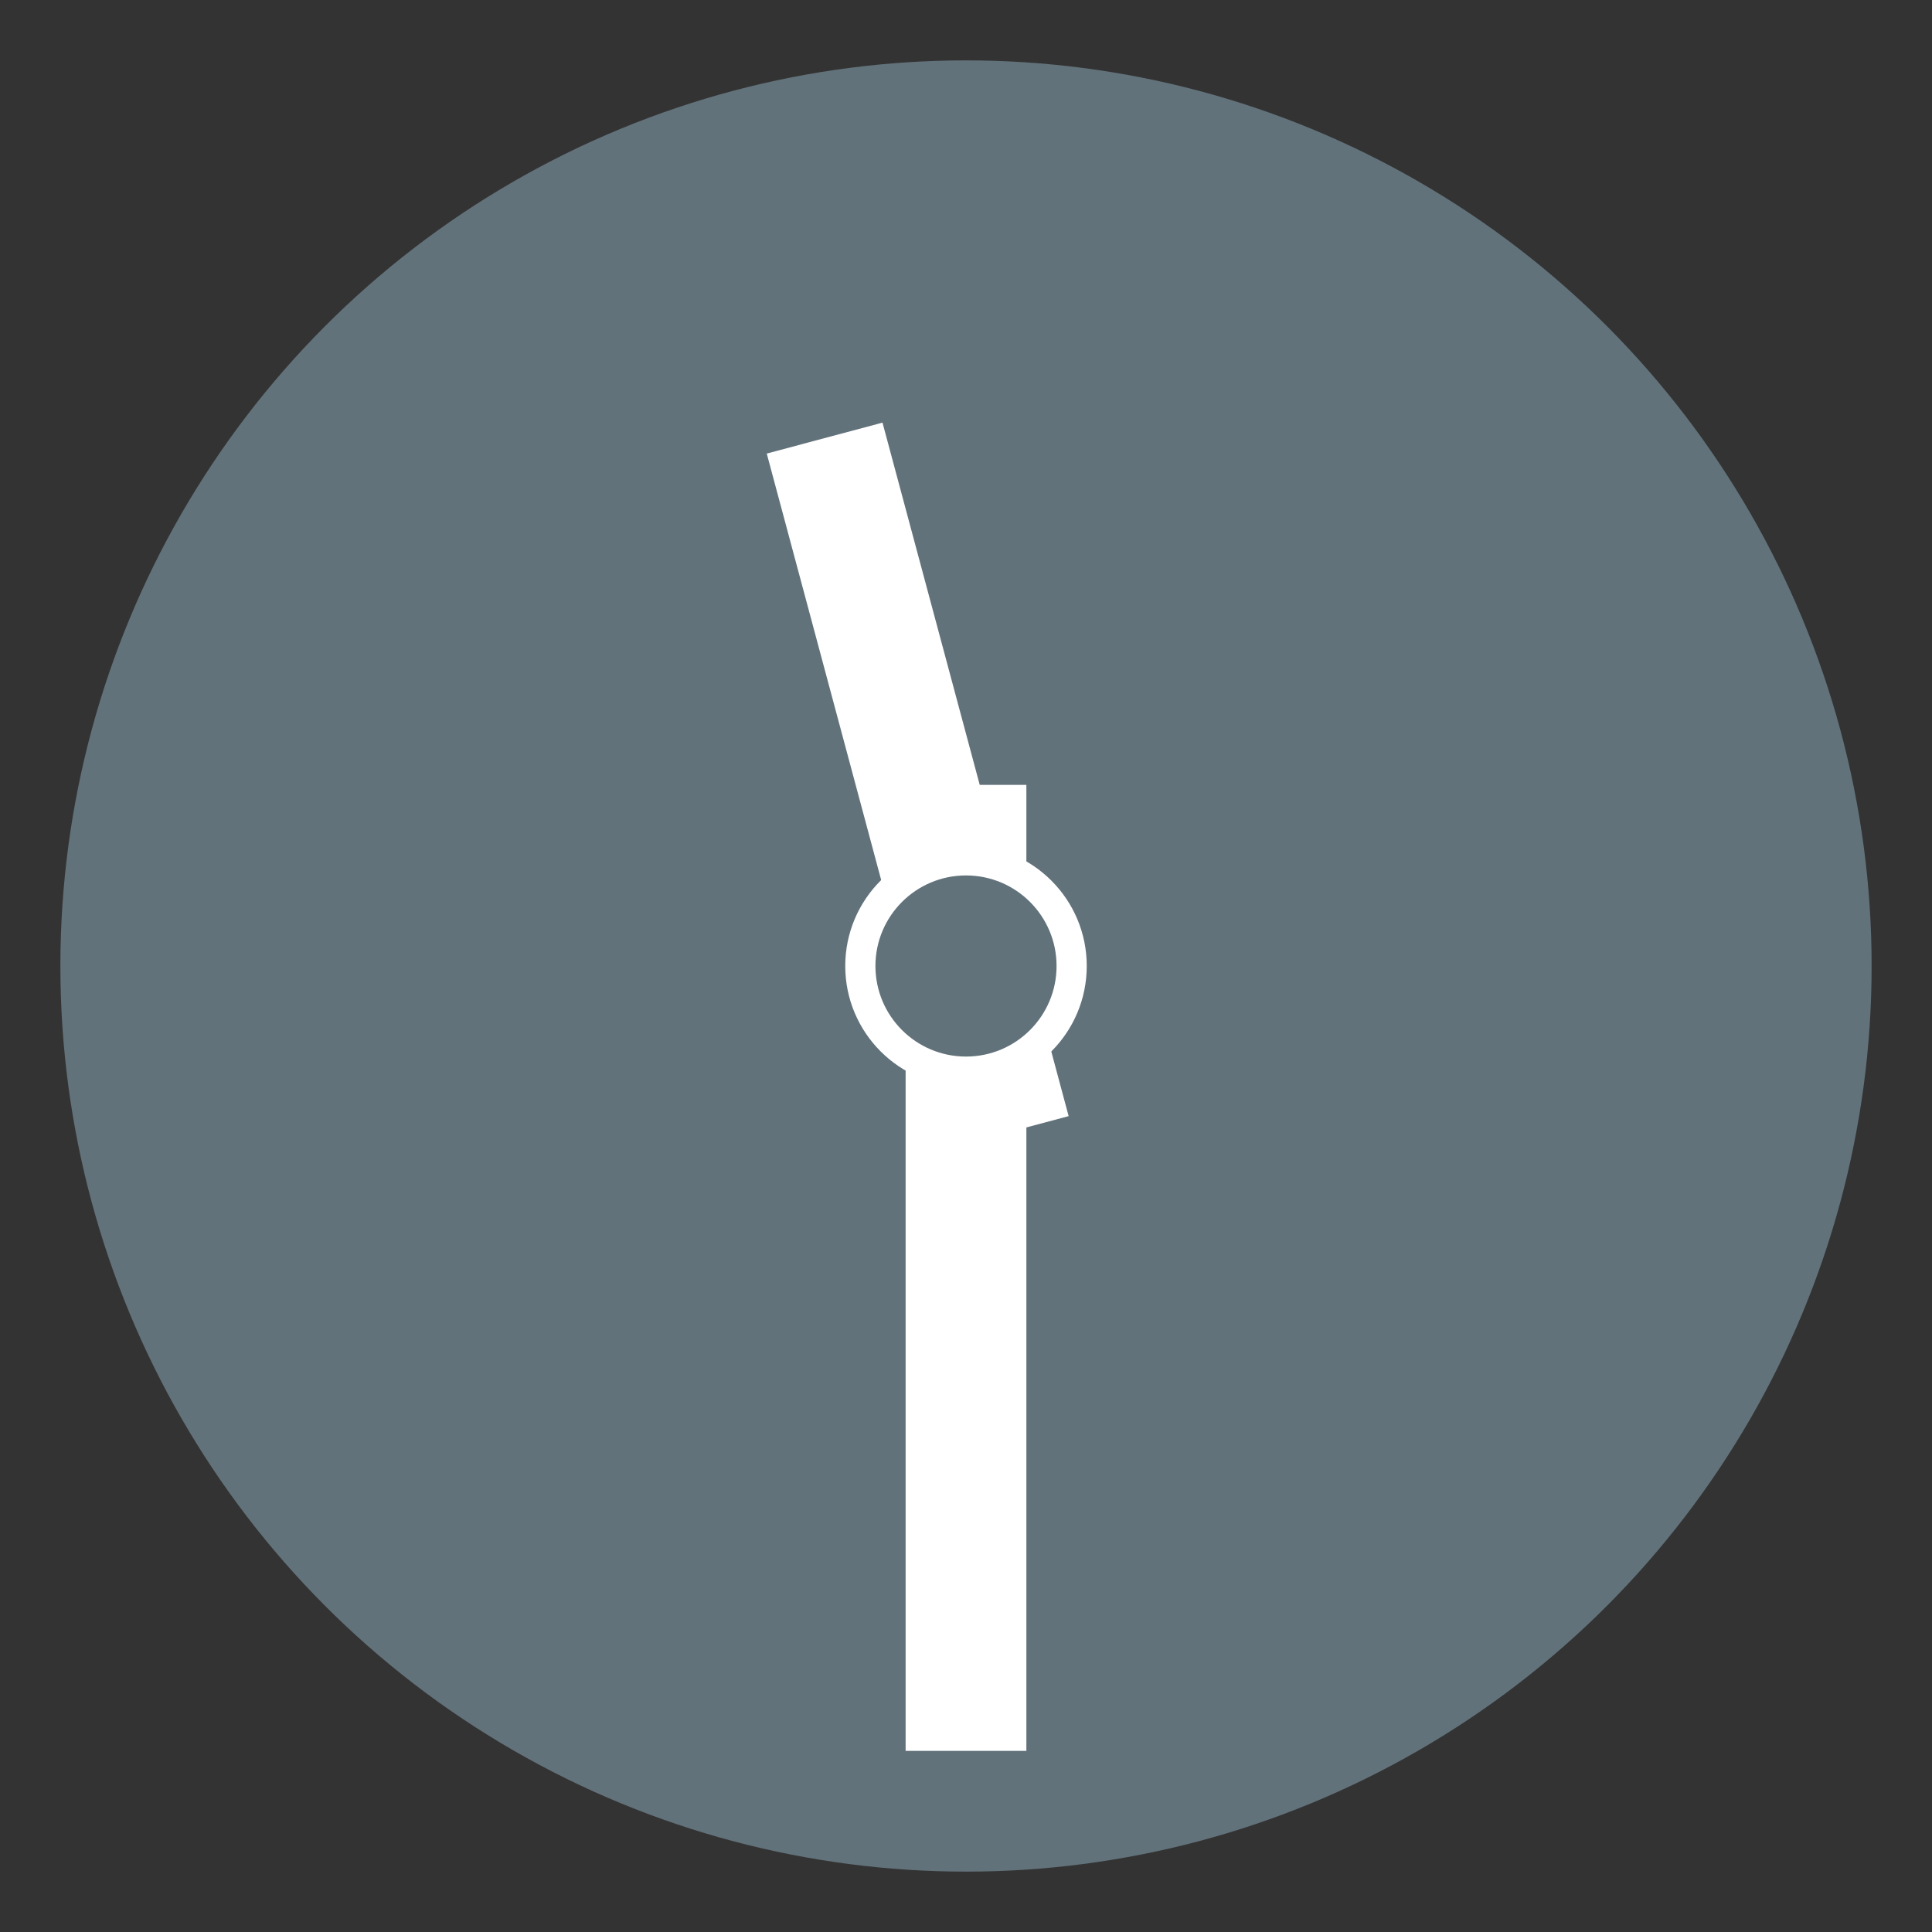 <svg xmlns="http://www.w3.org/2000/svg" width="64" height="64" viewBox="0 0 64 64"><rect x="0" y="0" width="64" height="64" fill="#333333" stroke="none"/><circle fill="#62727A" cx="32" cy="32" r="30"/><path fill="#FFF" d="M30 26h4v32h-4z"/><path fill="#FFF" d="M35.4 36.973L31.564 38 25.4 15.025 29.234 14z"/><circle fill="#FFF" cx="32" cy="32" r="4"/><circle fill="#62727A" cx="32" cy="32" r="3"/></svg>